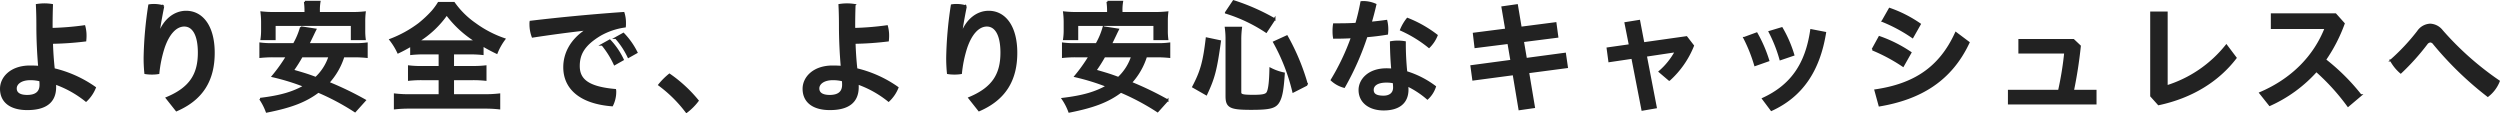 <svg xmlns="http://www.w3.org/2000/svg" width="616.757" height="27.947" viewBox="0 0 616.757 27.947"><defs><style>.a{fill:#222;stroke:#222;stroke-width:0.5px;}</style></defs><path class="a" d="M16.44-18.99q0-2.565.09-5.13a11.892,11.892,0,0,0-1.83-.15,13.027,13.027,0,0,0-1.89.15c.09,1.71.12,3.42.12,5.13,0,3.51.18,6.96.45,10.14q-1.125-.09-2.25-.09c-4.74,0-7.17,2.79-7.17,5.49,0,3.18,2.37,5.01,6.48,5.01,4.35,0,6.87-1.65,6.87-5.43,0-.27,0-.57-.03-.9A25.923,25.923,0,0,1,24.93-.51a9.005,9.005,0,0,0,2.19-3.21A29.286,29.286,0,0,0,16.98-8.28c-.24-2.16-.39-4.35-.45-6.51a77.817,77.817,0,0,0,8.22-.57c.03-.33.06-.72.06-1.11a8.769,8.769,0,0,0-.3-2.4,70.661,70.661,0,0,1-8.07.66ZM13.65-5.52a9.624,9.624,0,0,1,.06,1.08c0,1.8-1.08,2.76-3.3,2.76-1.77,0-2.82-.6-2.82-1.86,0-1.11,1.14-2.28,3.63-2.28A9.972,9.972,0,0,1,13.65-5.52Zm33.6,7.38c6.36-2.76,9.18-7.44,9.18-14.19,0-6.51-2.85-10.11-6.81-10.11-2.73,0-5.37,1.89-6.66,5.49h-.15c.18-1.56.54-3.69,1.17-6.84a8.107,8.107,0,0,0-2.31-.33,6.508,6.508,0,0,0-1.14.09,94.215,94.215,0,0,0-1.14,12.84,36.018,36.018,0,0,0,.18,3.87,9.351,9.351,0,0,0,1.62.12,9.228,9.228,0,0,0,1.59-.12,30.307,30.307,0,0,1,1.29-6.24c1.2-3.57,3.06-5.49,5.1-5.49,2.1,0,3.6,2.1,3.6,6.69,0,5.34-2.07,8.76-7.92,11.19ZM90.93-11.46a30.08,30.08,0,0,1,3.24.15v-3.3a20.82,20.82,0,0,1-3.24.15H79.77c.78-1.62.78-1.62,1.14-2.37.3-.63.3-.63.6-1.23l-3.54-.54a18.149,18.149,0,0,1-1.74,4.14H71.16a20.852,20.852,0,0,1-3.21-.15v3.3a29.054,29.054,0,0,1,3.21-.15h3.36a39.869,39.869,0,0,1-3.51,4.92,55.487,55.487,0,0,1,7.86,2.43c-2.88,1.65-6,2.55-10.98,3.15a14.265,14.265,0,0,1,1.62,3.15C75.57.99,79.08-.36,82.23-2.73A58.333,58.333,0,0,1,91.29,2.1L93.72-.6a78.85,78.85,0,0,0-9.03-4.35,17.083,17.083,0,0,0,3.75-6.51Zm-5.91,0a12.479,12.479,0,0,1-3.39,5.34c-2.1-.78-2.79-.99-5.7-1.83a37.14,37.14,0,0,0,2.22-3.51ZM79.08-22.14h-7.5a26.706,26.706,0,0,1-3.36-.15,20.275,20.275,0,0,1,.15,2.28v2.16a14.924,14.924,0,0,1-.15,2.16h3.24V-19.2H90.51v3.51h3.18a15.585,15.585,0,0,1-.12-2.16v-2.16a18.369,18.369,0,0,1,.12-2.28,26.706,26.706,0,0,1-3.36.15H82.38v-.51a12.047,12.047,0,0,1,.15-2.25h-3.6a16.28,16.28,0,0,1,.15,2.25Zm33.09,9.96v3.36h-4.32a23.869,23.869,0,0,1-3.24-.15v3.3a28.866,28.866,0,0,1,3.24-.15h4.32v3.96h-7.29a28.874,28.874,0,0,1-3.75-.18V1.38a31.139,31.139,0,0,1,3.69-.18h18.36a31.139,31.139,0,0,1,3.69.18V-2.04a30.176,30.176,0,0,1-3.75.18h-7.65V-5.82h4.77a28.866,28.866,0,0,1,3.24.15v-3.3a26.749,26.749,0,0,1-3.21.15h-4.8v-3.36h4.17a28.036,28.036,0,0,1,3.12.15v-2.16a39.25,39.25,0,0,0,3.48,1.86,14.672,14.672,0,0,1,1.89-3.36,26.984,26.984,0,0,1-7.2-3.75,21.026,21.026,0,0,1-5.25-5.19h-3.75a15.763,15.763,0,0,1-1.56,2.13,28.1,28.1,0,0,1-3.27,3.06,28.667,28.667,0,0,1-7.08,3.9,16.074,16.074,0,0,1,1.92,3.12c1.26-.6,1.8-.9,3.21-1.71v2.1a27.873,27.873,0,0,1,3.21-.15Zm-4.05-2.97c-.45,0-.72,0-1.29-.03a23.8,23.8,0,0,0,7.08-6.66,26.373,26.373,0,0,0,7.26,6.66c-.57.03-.78.03-1.38.03Zm44.19.81a22.257,22.257,0,0,1,3.03,4.83l2.01-1.14a18.043,18.043,0,0,0-3.21-4.71Zm3.36-1.65a19.785,19.785,0,0,1,3.09,4.68l1.98-1.11a18.609,18.609,0,0,0-3.24-4.59Zm-7.23-1.98c-3.93,2.52-5.52,5.94-5.52,9.21,0,5.01,3.72,8.76,11.79,9.39a7.437,7.437,0,0,0,.78-3.3,2.581,2.581,0,0,0-.03-.48c-6.84-.6-8.97-2.61-8.97-5.91,0-2.97,1.26-5.28,5.31-7.71a17.228,17.228,0,0,1,6.06-2.04,7.585,7.585,0,0,0,.03-.84,8.048,8.048,0,0,0-.36-2.49c-8.07.57-15.87,1.32-22.92,2.16a3.825,3.825,0,0,0-.03.6,8.764,8.764,0,0,0,.54,3.06c4.47-.69,9.24-1.32,13.29-1.77ZM166.35-4.41a32.8,32.8,0,0,1,6.72,6.66,14.148,14.148,0,0,0,2.76-2.76,34.178,34.178,0,0,0-6.96-6.42A16.678,16.678,0,0,0,166.35-4.41Zm48.09-14.58q0-2.565.09-5.13a11.892,11.892,0,0,0-1.83-.15,13.028,13.028,0,0,0-1.89.15c.09,1.71.12,3.42.12,5.13,0,3.51.18,6.96.45,10.14q-1.125-.09-2.25-.09c-4.74,0-7.17,2.79-7.17,5.49,0,3.18,2.37,5.01,6.48,5.01,4.35,0,6.87-1.65,6.87-5.43,0-.27,0-.57-.03-.9a25.923,25.923,0,0,1,7.65,4.26,9.005,9.005,0,0,0,2.19-3.21,29.286,29.286,0,0,0-10.14-4.56c-.24-2.16-.39-4.35-.45-6.51a77.817,77.817,0,0,0,8.22-.57c.03-.33.06-.72.06-1.11a8.769,8.769,0,0,0-.3-2.4,70.661,70.661,0,0,1-8.07.66ZM211.65-5.52a9.624,9.624,0,0,1,.06,1.08c0,1.8-1.08,2.76-3.3,2.76-1.77,0-2.82-.6-2.82-1.86,0-1.11,1.14-2.28,3.63-2.28A9.972,9.972,0,0,1,211.65-5.52Zm33.6,7.38c6.36-2.76,9.18-7.44,9.18-14.19,0-6.51-2.85-10.11-6.81-10.11-2.73,0-5.37,1.89-6.66,5.49h-.15c.18-1.56.54-3.69,1.17-6.84a8.107,8.107,0,0,0-2.31-.33,6.508,6.508,0,0,0-1.14.09,94.215,94.215,0,0,0-1.14,12.84,36.016,36.016,0,0,0,.18,3.87,9.351,9.351,0,0,0,1.62.12,9.228,9.228,0,0,0,1.59-.12,30.307,30.307,0,0,1,1.29-6.24c1.2-3.57,3.06-5.49,5.1-5.49,2.1,0,3.6,2.1,3.6,6.69,0,5.34-2.07,8.76-7.92,11.19Zm43.68-13.32a30.081,30.081,0,0,1,3.24.15v-3.3a20.821,20.821,0,0,1-3.24.15H277.77c.78-1.62.78-1.62,1.14-2.37.3-.63.3-.63.6-1.23l-3.54-.54a18.149,18.149,0,0,1-1.74,4.14h-5.07a20.852,20.852,0,0,1-3.21-.15v3.3a29.053,29.053,0,0,1,3.21-.15h3.36a39.868,39.868,0,0,1-3.51,4.92,55.485,55.485,0,0,1,7.86,2.43c-2.88,1.65-6,2.55-10.98,3.15a14.266,14.266,0,0,1,1.62,3.15c6.06-1.2,9.57-2.55,12.72-4.92a58.335,58.335,0,0,1,9.06,4.83l2.43-2.7a78.849,78.849,0,0,0-9.03-4.35,17.083,17.083,0,0,0,3.75-6.51Zm-5.91,0a12.479,12.479,0,0,1-3.39,5.34c-2.1-.78-2.79-.99-5.7-1.83a37.133,37.133,0,0,0,2.22-3.51Zm-5.94-10.68h-7.5a26.706,26.706,0,0,1-3.36-.15,20.275,20.275,0,0,1,.15,2.28v2.16a14.924,14.924,0,0,1-.15,2.16h3.24V-19.2h19.05v3.51h3.18a15.586,15.586,0,0,1-.12-2.16v-2.16a18.371,18.371,0,0,1,.12-2.28,26.706,26.706,0,0,1-3.36.15h-7.95v-.51a12.047,12.047,0,0,1,.15-2.25h-3.6a16.28,16.28,0,0,1,.15,2.25ZM301.29-2.1c1.92-4.11,2.4-6,3.39-13.08l-3.27-.69c-.69,5.85-1.35,8.16-3.33,11.94Zm16.83-18.51a52.252,52.252,0,0,0-10.08-4.44l-1.89,2.82a38.445,38.445,0,0,1,9.93,4.71Zm8.01,16.14a54.129,54.129,0,0,0-4.95-11.91l-3.15,1.44a47.525,47.525,0,0,1,4.74,12.18ZM309.69-15.6a22.286,22.286,0,0,1,.18-2.91h-3.75a20.625,20.625,0,0,1,.18,3V-1.65c0,2.7.9,3.15,6.09,3.15,4.71,0,6-.36,6.81-1.86.66-1.23.96-2.88,1.23-6.87a12.841,12.841,0,0,1-3.3-1.17c-.06,3.06-.27,4.98-.66,5.79-.3.69-1.14.9-3.51.9-2.7,0-3.27-.15-3.27-.87Zm28.62-3.87c-1.44.09-2.88.12-4.23.12h-1.26a10.3,10.3,0,0,0-.12,1.68,9.351,9.351,0,0,0,.12,1.62c1.41,0,2.91-.03,4.44-.12a57.365,57.365,0,0,1-5.01,10.56,7.258,7.258,0,0,0,3.06,1.68,68.326,68.326,0,0,0,5.52-12.48c1.74-.15,3.48-.36,5.07-.63.03-.33.06-.69.06-1.05a8.98,8.98,0,0,0-.24-2.1q-1.89.27-3.87.45c.45-1.5.84-3,1.17-4.47a7.522,7.522,0,0,0-2.97-.63,2.581,2.581,0,0,0-.48.03A53.138,53.138,0,0,1,338.31-19.47ZM350.64-7.56a68.255,68.255,0,0,1-.36-7.38,11.038,11.038,0,0,0-1.74-.15,10.289,10.289,0,0,0-1.68.15c.03,2.73.15,4.83.33,6.75-.48-.03-.96-.06-1.44-.06-4.41,0-6.63,2.64-6.63,5.1,0,2.97,2.46,4.8,5.94,4.8,3.69,0,5.88-1.65,5.88-4.92a6.769,6.769,0,0,0-.09-1.05,22.062,22.062,0,0,1,5.01,3.27,6.912,6.912,0,0,0,1.86-2.91A22.913,22.913,0,0,0,350.64-7.56Zm-3.09,2.52a10.778,10.778,0,0,1,.09,1.29c0,1.41-.99,2.25-2.61,2.25-1.98,0-2.67-.63-2.67-1.68,0-1.08.96-2.04,3.39-2.04A8.313,8.313,0,0,1,347.55-5.04Zm3.39-15.66a11.031,11.031,0,0,0-1.59,2.7,30.963,30.963,0,0,1,6.9,4.23,8.436,8.436,0,0,0,1.89-2.85A29.447,29.447,0,0,0,350.94-20.7Zm27.93,2.19-.93-5.55-3.57.51.93,5.49-7.98,1.02.39,3.3,8.13-1.02.75,4.41-9.87,1.32.45,3.3,9.96-1.32,1.44,8.64,3.57-.51L380.7-7.53l9.57-1.26-.48-3.3-9.63,1.29-.75-4.41,8.49-1.08-.45-3.33Zm30.87,6.9,7.44-1.11a17.707,17.707,0,0,1-4.02,5.04l2.37,2.01a22.655,22.655,0,0,0,5.85-8.4l-1.62-2.1-10.62,1.5-1.05-5.52-3.36.54,1.08,5.46-5.49.78.42,3.15,5.67-.84L408.9,1.71l3.3-.57Zm24.3-4.38a37.923,37.923,0,0,1,2.67,6.69l3.24-1.14a33.53,33.53,0,0,0-2.88-6.66Zm6.24-1.5a34.782,34.782,0,0,1,2.67,6.75l3.18-1.08a30.059,30.059,0,0,0-2.85-6.57Zm10.26-.42c-1.23,8.52-4.98,13.74-11.88,16.92l2.07,2.76c7.53-3.45,11.73-9.75,13.23-19.02Zm17.64-2.25a38.445,38.445,0,0,1,7.35,3.96l1.8-3.18a31.088,31.088,0,0,0-7.44-3.78Zm-2.49,7.02a42.6,42.6,0,0,1,7.5,4.02l1.83-3.24a33.24,33.24,0,0,0-7.65-3.84ZM467.4.66c10.11-1.71,17.61-6.24,21.96-15.51l-3.12-2.34c-3.99,8.76-10.47,12.75-19.86,14.13Zm31.92-3.6V.18h21.36V-2.94H515.1a110.5,110.5,0,0,0,1.71-11.04l-1.59-1.5H501.9v3.09h11.31a80.413,80.413,0,0,1-1.53,9.45Zm35.1-19.32V-1.68L536.25.36c8.01-1.71,14.58-5.67,18.99-11.43l-2.28-3.03A30.388,30.388,0,0,1,538.23-4.05V-22.26Zm51.66,20.4a51.459,51.459,0,0,0-8.79-8.73,39.061,39.061,0,0,0,4.62-8.94l-2.04-2.28H564.18v3.36h13.29c-2.76,7.05-8.28,12.69-16.14,16.05L563.67.54a34.114,34.114,0,0,0,11.49-8.4A53.8,53.8,0,0,1,582.99.75Zm7.5-8.58a10.56,10.56,0,0,0,2.4,2.97,57.234,57.234,0,0,0,6.36-7.08,1.276,1.276,0,0,1,.93-.57,1.181,1.181,0,0,1,.9.54A82.683,82.683,0,0,0,617.46-1.71a8.545,8.545,0,0,0,2.7-3.6,74.221,74.221,0,0,1-14.01-12.42,3.866,3.866,0,0,0-2.91-1.53,3.815,3.815,0,0,0-3,1.71A51.392,51.392,0,0,1,593.58-10.44Z" transform="translate(-3.71 25.349)"/></svg>